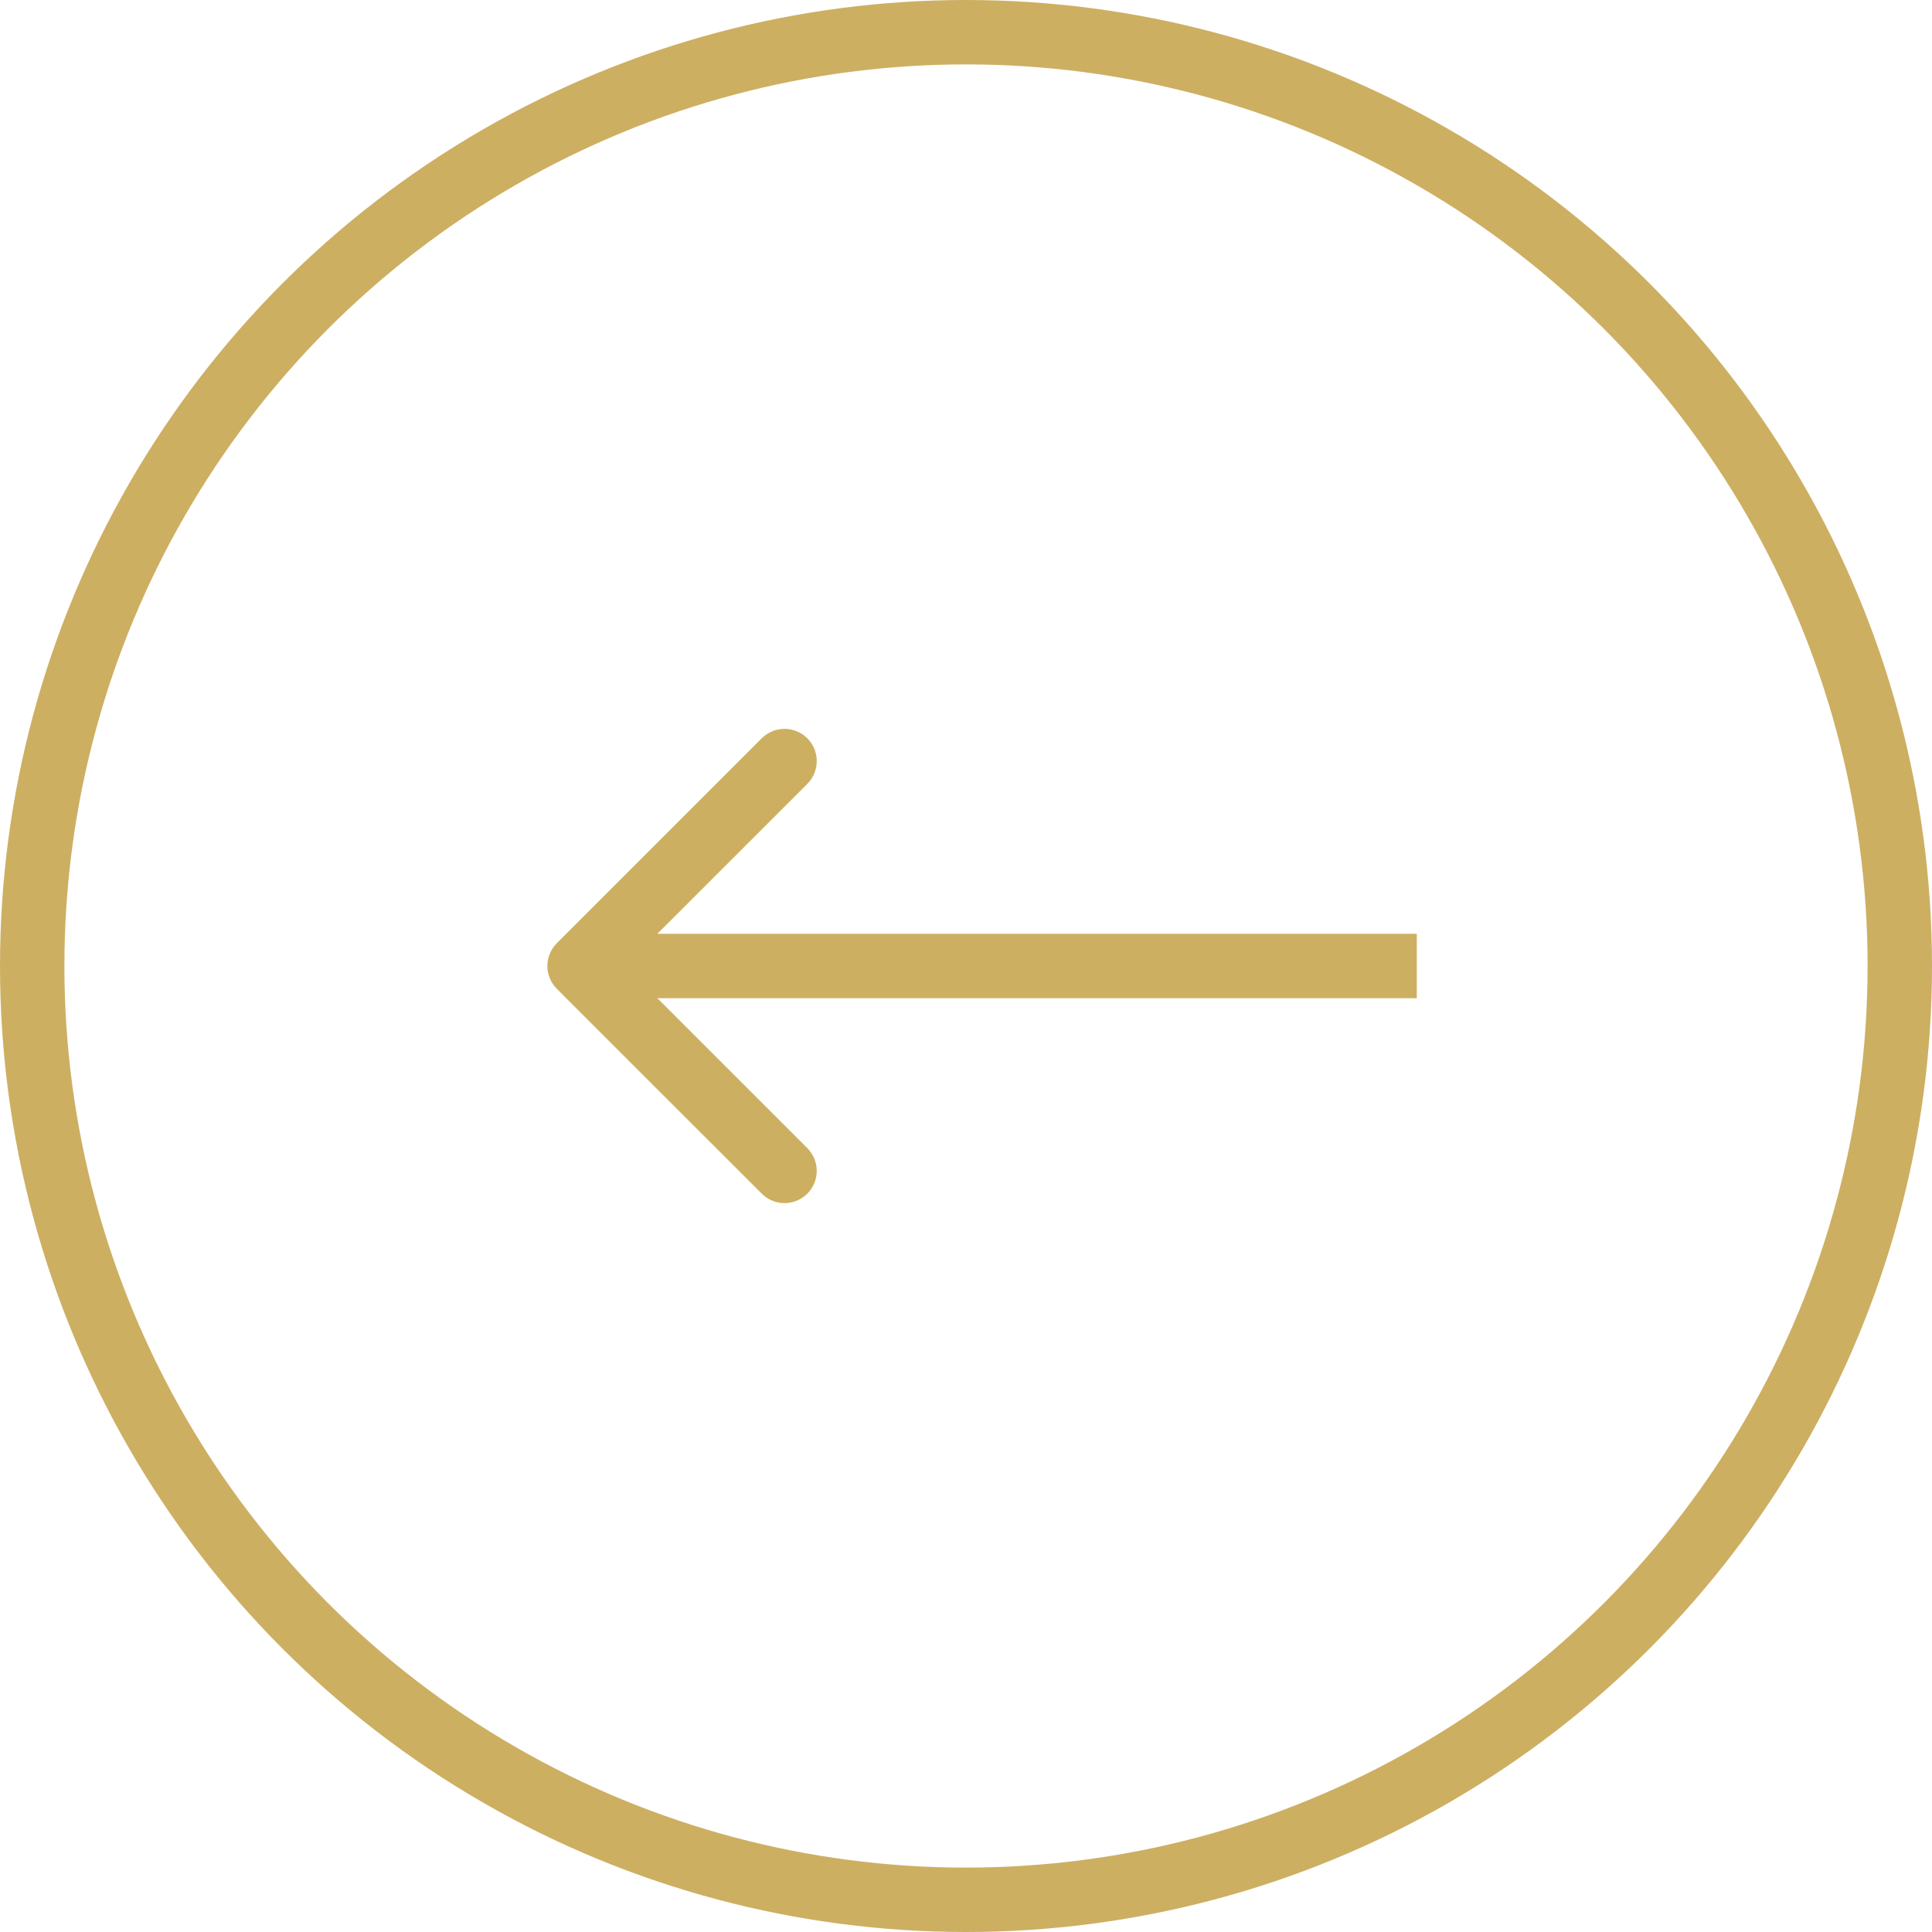 <svg width="30" height="30" viewBox="0 0 30 30" fill="none" xmlns="http://www.w3.org/2000/svg">
<circle cx="15" cy="15" r="14.5" stroke="#CDAF62"/>
<path d="M8.646 15.354C8.451 15.158 8.451 14.842 8.646 14.646L11.828 11.464C12.024 11.269 12.34 11.269 12.536 11.464C12.731 11.66 12.731 11.976 12.536 12.172L9.707 15L12.536 17.828C12.731 18.024 12.731 18.34 12.536 18.535C12.34 18.731 12.024 18.731 11.828 18.535L8.646 15.354ZM22 15.5L9 15.5L9 14.5L22 14.5L22 15.5Z" fill="#CDAF62"/>
</svg>
